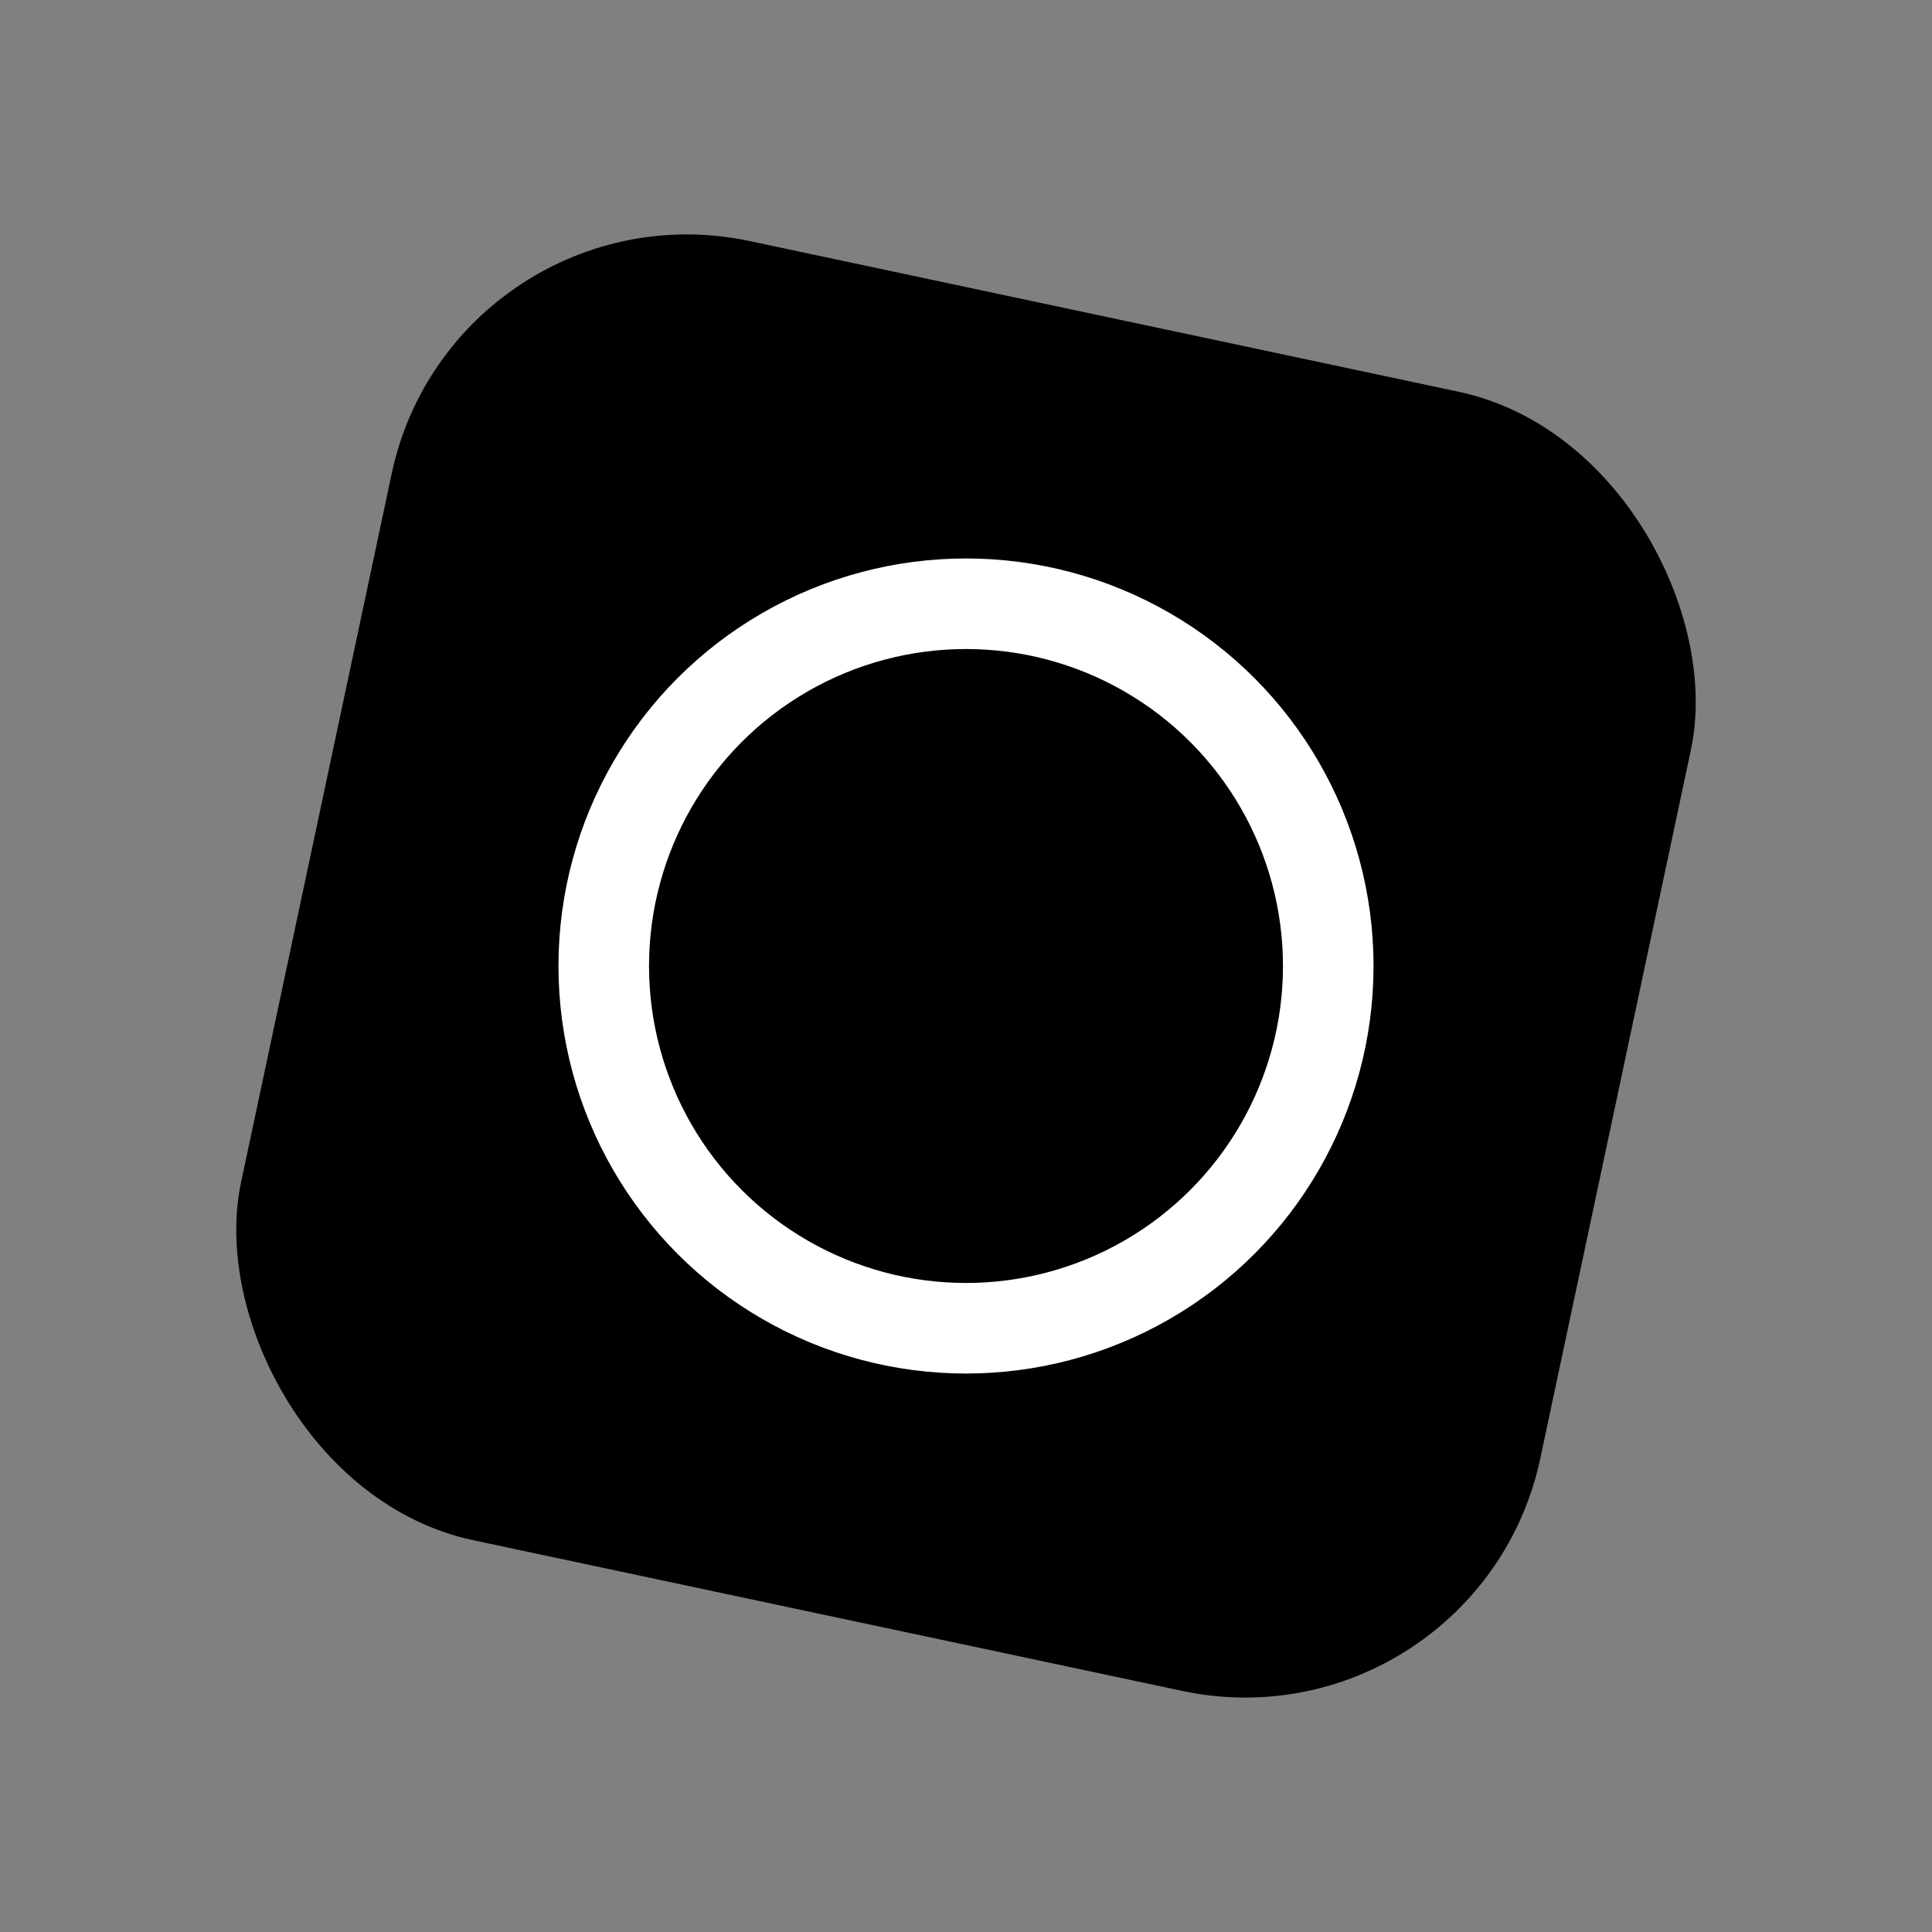 <svg xmlns="http://www.w3.org/2000/svg" viewBox="0 0 64 64" role="img" aria-label="Stanalyst favicon">
  <rect x="0" y="0" width="64" height="64" fill="#808080" stroke="none"/>
  <title>Stanalyst</title>
  <!-- Rotated rounded square to match header badge -->
  <g transform="rotate(12 32 32)">
    <rect x="10" y="10" width="44" height="44" rx="10" fill="#000000"/>
  </g>
  <!-- Central thin white ring, interior remains black via background -->
  <circle cx="32" cy="32" r="12" fill="none" stroke="#ffffff" stroke-width="3"/>
</svg>

